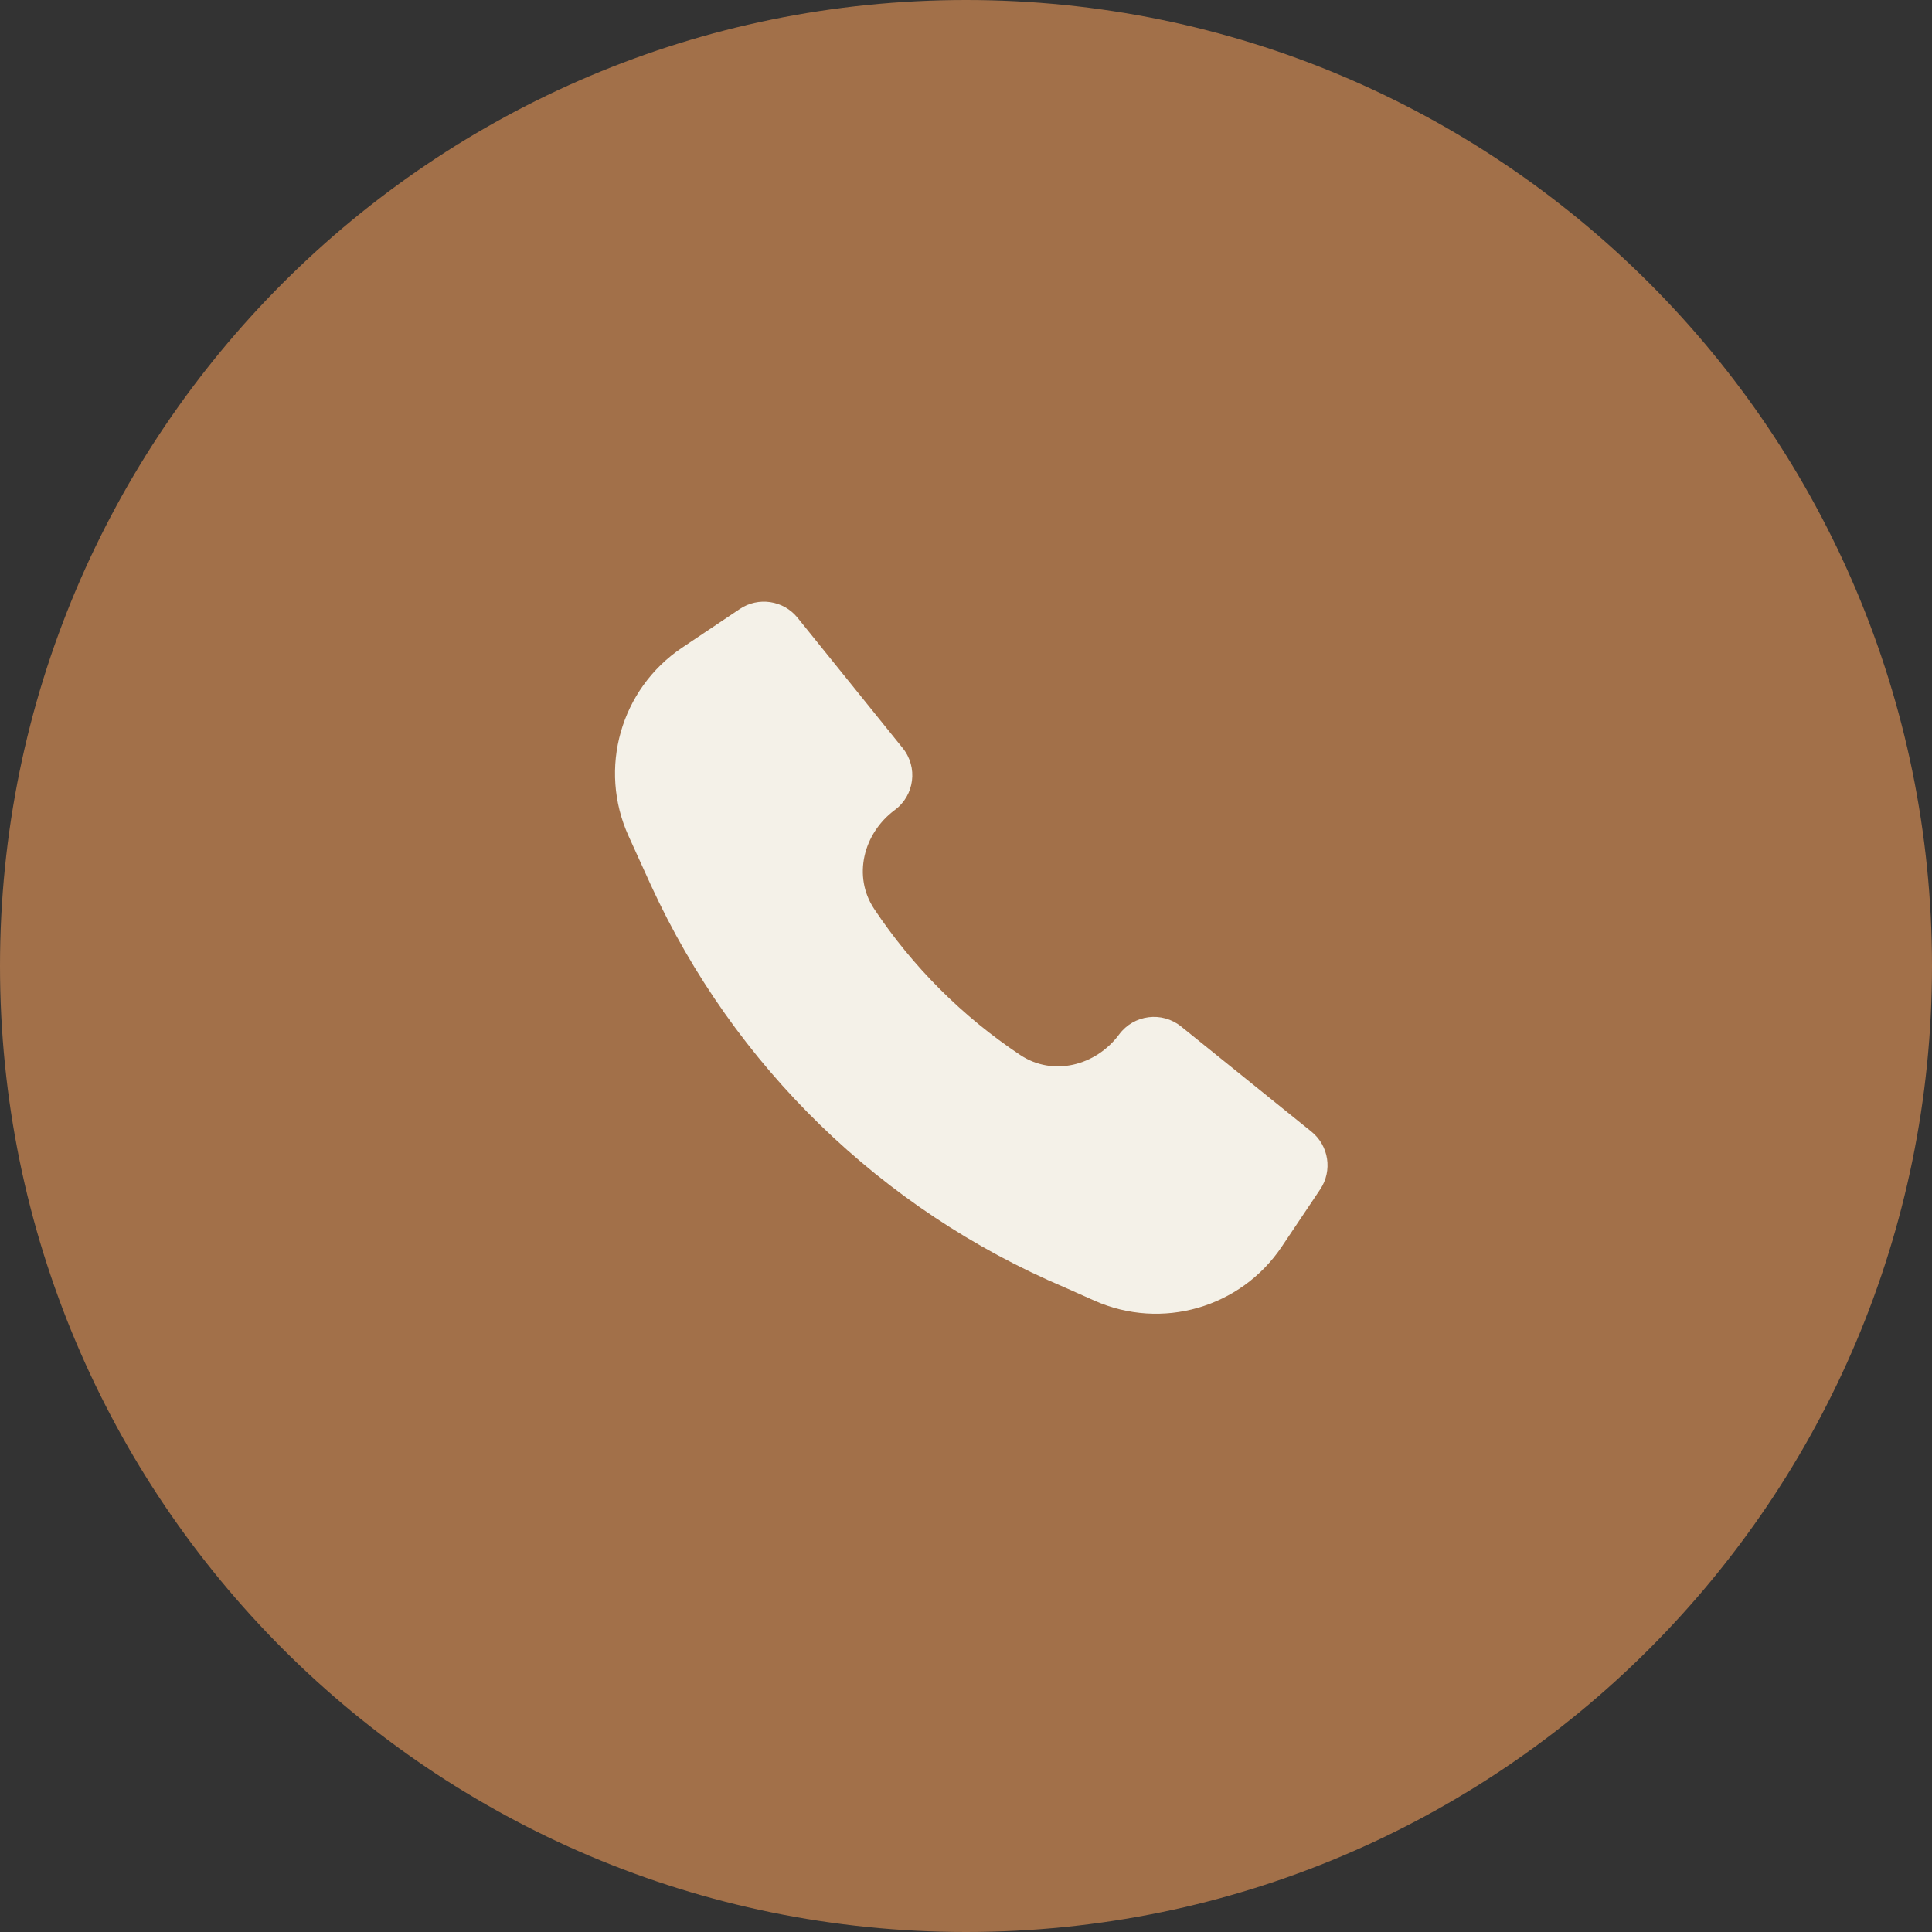 <?xml version="1.0" encoding="UTF-8"?> <svg xmlns="http://www.w3.org/2000/svg" width="80" height="80" viewBox="0 0 80 80" fill="none"><rect x="0" y="0" width="80" height="80" fill="#333333" stroke="none"/> <path d="M80 40C80 17.909 62.091 0 40 0C17.909 0 0 17.909 0 40C0 62.091 17.909 80 40 80C62.091 80 80 62.091 80 40Z" fill="#A27049"></path> <path d="M26.959 36.667C30.392 44.145 36.502 50.091 44.098 53.314L45.315 53.856C48.101 55.097 51.376 54.154 53.075 51.622L54.666 49.25C55.183 48.479 55.026 47.441 54.303 46.858L48.907 42.504C48.114 41.865 46.949 42.014 46.342 42.832C45.376 44.136 43.597 44.585 42.246 43.685C39.851 42.09 37.793 40.033 36.198 37.638C35.298 36.287 35.747 34.508 37.051 33.541C37.87 32.935 38.019 31.769 37.379 30.977L33.026 25.58C32.443 24.858 31.404 24.7 30.633 25.217L28.245 26.818C25.697 28.527 24.759 31.829 26.029 34.622L26.957 36.664L26.959 36.667Z" fill="#F4F1E8"></path> </svg> 